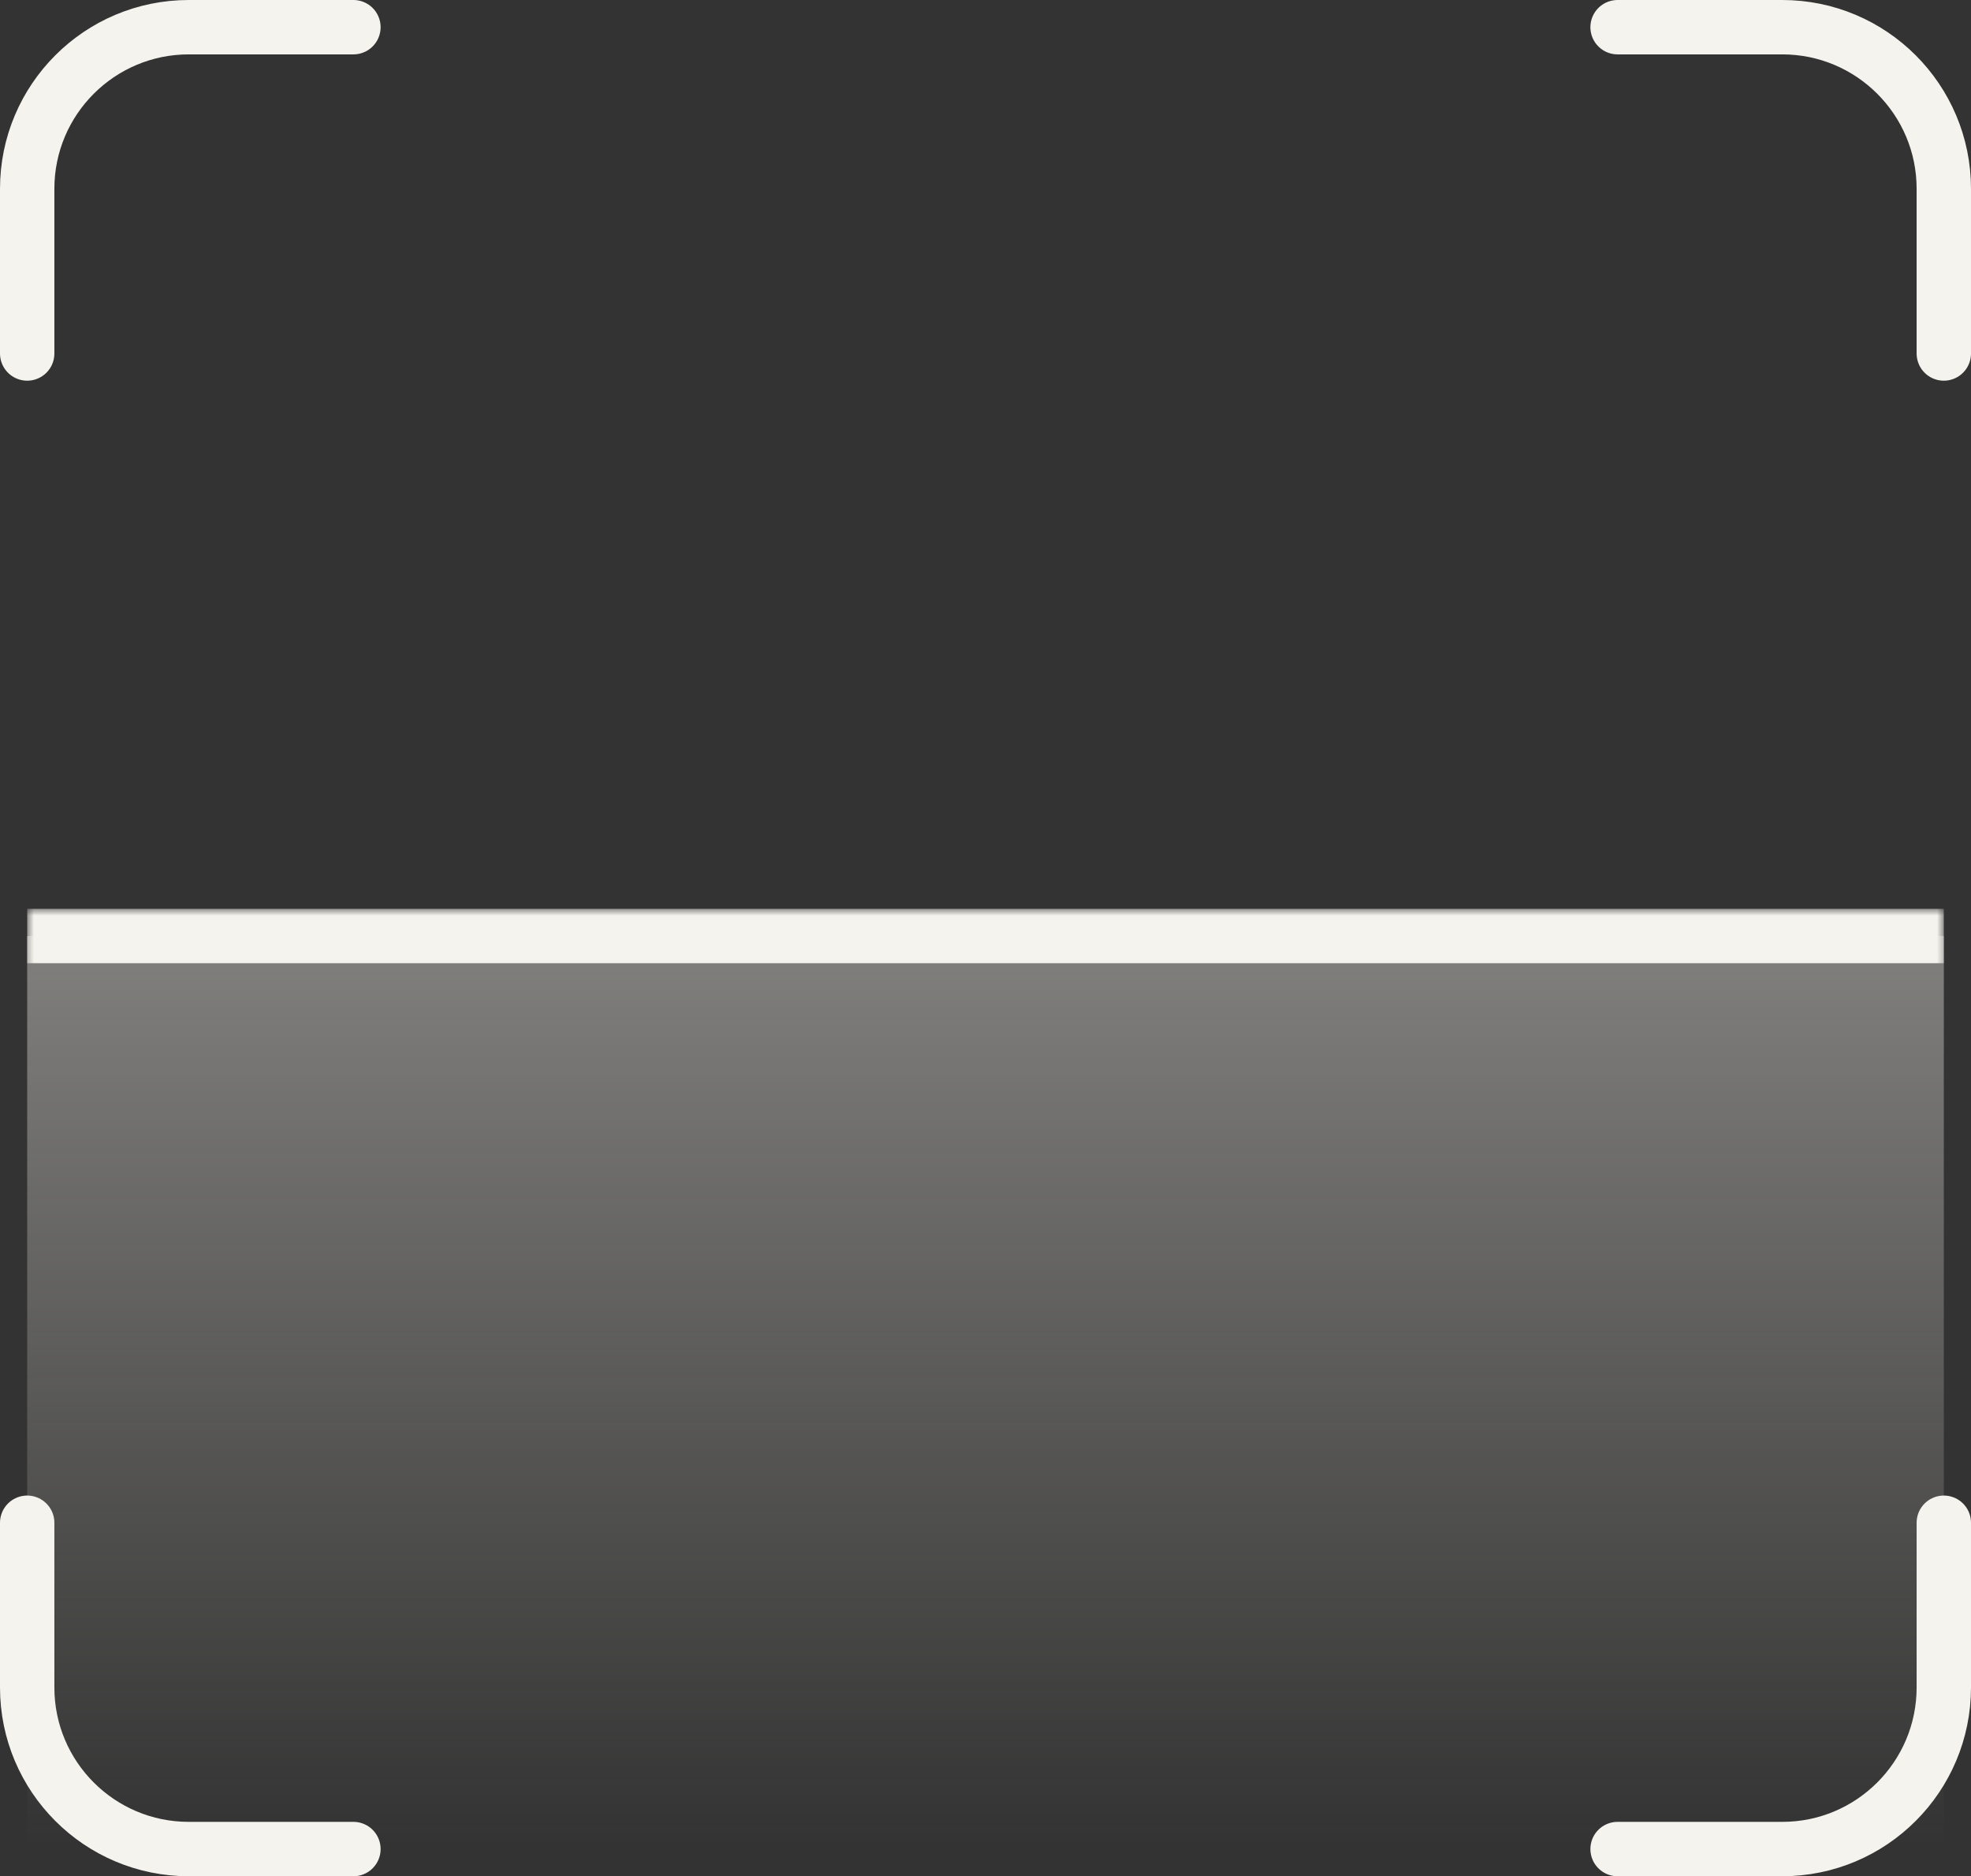 <svg width="145" height="138" viewBox="0 0 145 138" fill="none" xmlns="http://www.w3.org/2000/svg">
<rect x="0" y="0" width="145" height="138" fill="#333333" stroke="none"/>
<mask id="path-1-outside-1_606_3280" maskUnits="userSpaceOnUse" x="2" y="66.844" width="141" height="69" fill="black">
<rect fill="white" x="2" y="66.844" width="141" height="69"/>
<path d="M2 68.844H143V135.844H2V68.844Z"/>
</mask>
<path d="M2 68.844H143V135.844H2V68.844Z" fill="url(#paint0_linear_606_3280)" fill-opacity="0.4"/>
<path d="M2 68.844V70.844H143V68.844V66.844H2V68.844Z" fill="#F5F3ED" mask="url(#path-1-outside-1_606_3280)"/>
<path d="M26 2H13.888C7.323 2 2 7.323 2 13.888V26" stroke="#F5F3ED" stroke-width="4" stroke-linecap="round" stroke-linejoin="round"/>
<path d="M119 2H131.112C137.677 2 143 7.323 143 13.888V26" stroke="#F5F3ED" stroke-width="4" stroke-linecap="round" stroke-linejoin="round"/>
<path d="M119 136L131.112 136C137.677 136 143 130.677 143 124.112L143 112" stroke="#F5F3ED" stroke-width="4" stroke-linecap="round" stroke-linejoin="round"/>
<path d="M26 136L13.888 136C7.323 136 2 130.677 2 124.112L2 112" stroke="#F5F3ED" stroke-width="4" stroke-linecap="round" stroke-linejoin="round"/>
<defs>
<linearGradient id="paint0_linear_606_3280" x1="72.5" y1="68.844" x2="72.5" y2="135.844" gradientUnits="userSpaceOnUse">
<stop stop-color="#F5F3ED"/>
<stop offset="1" stop-color="#F5F3ED" stop-opacity="0"/>
</linearGradient>
</defs>
</svg>
